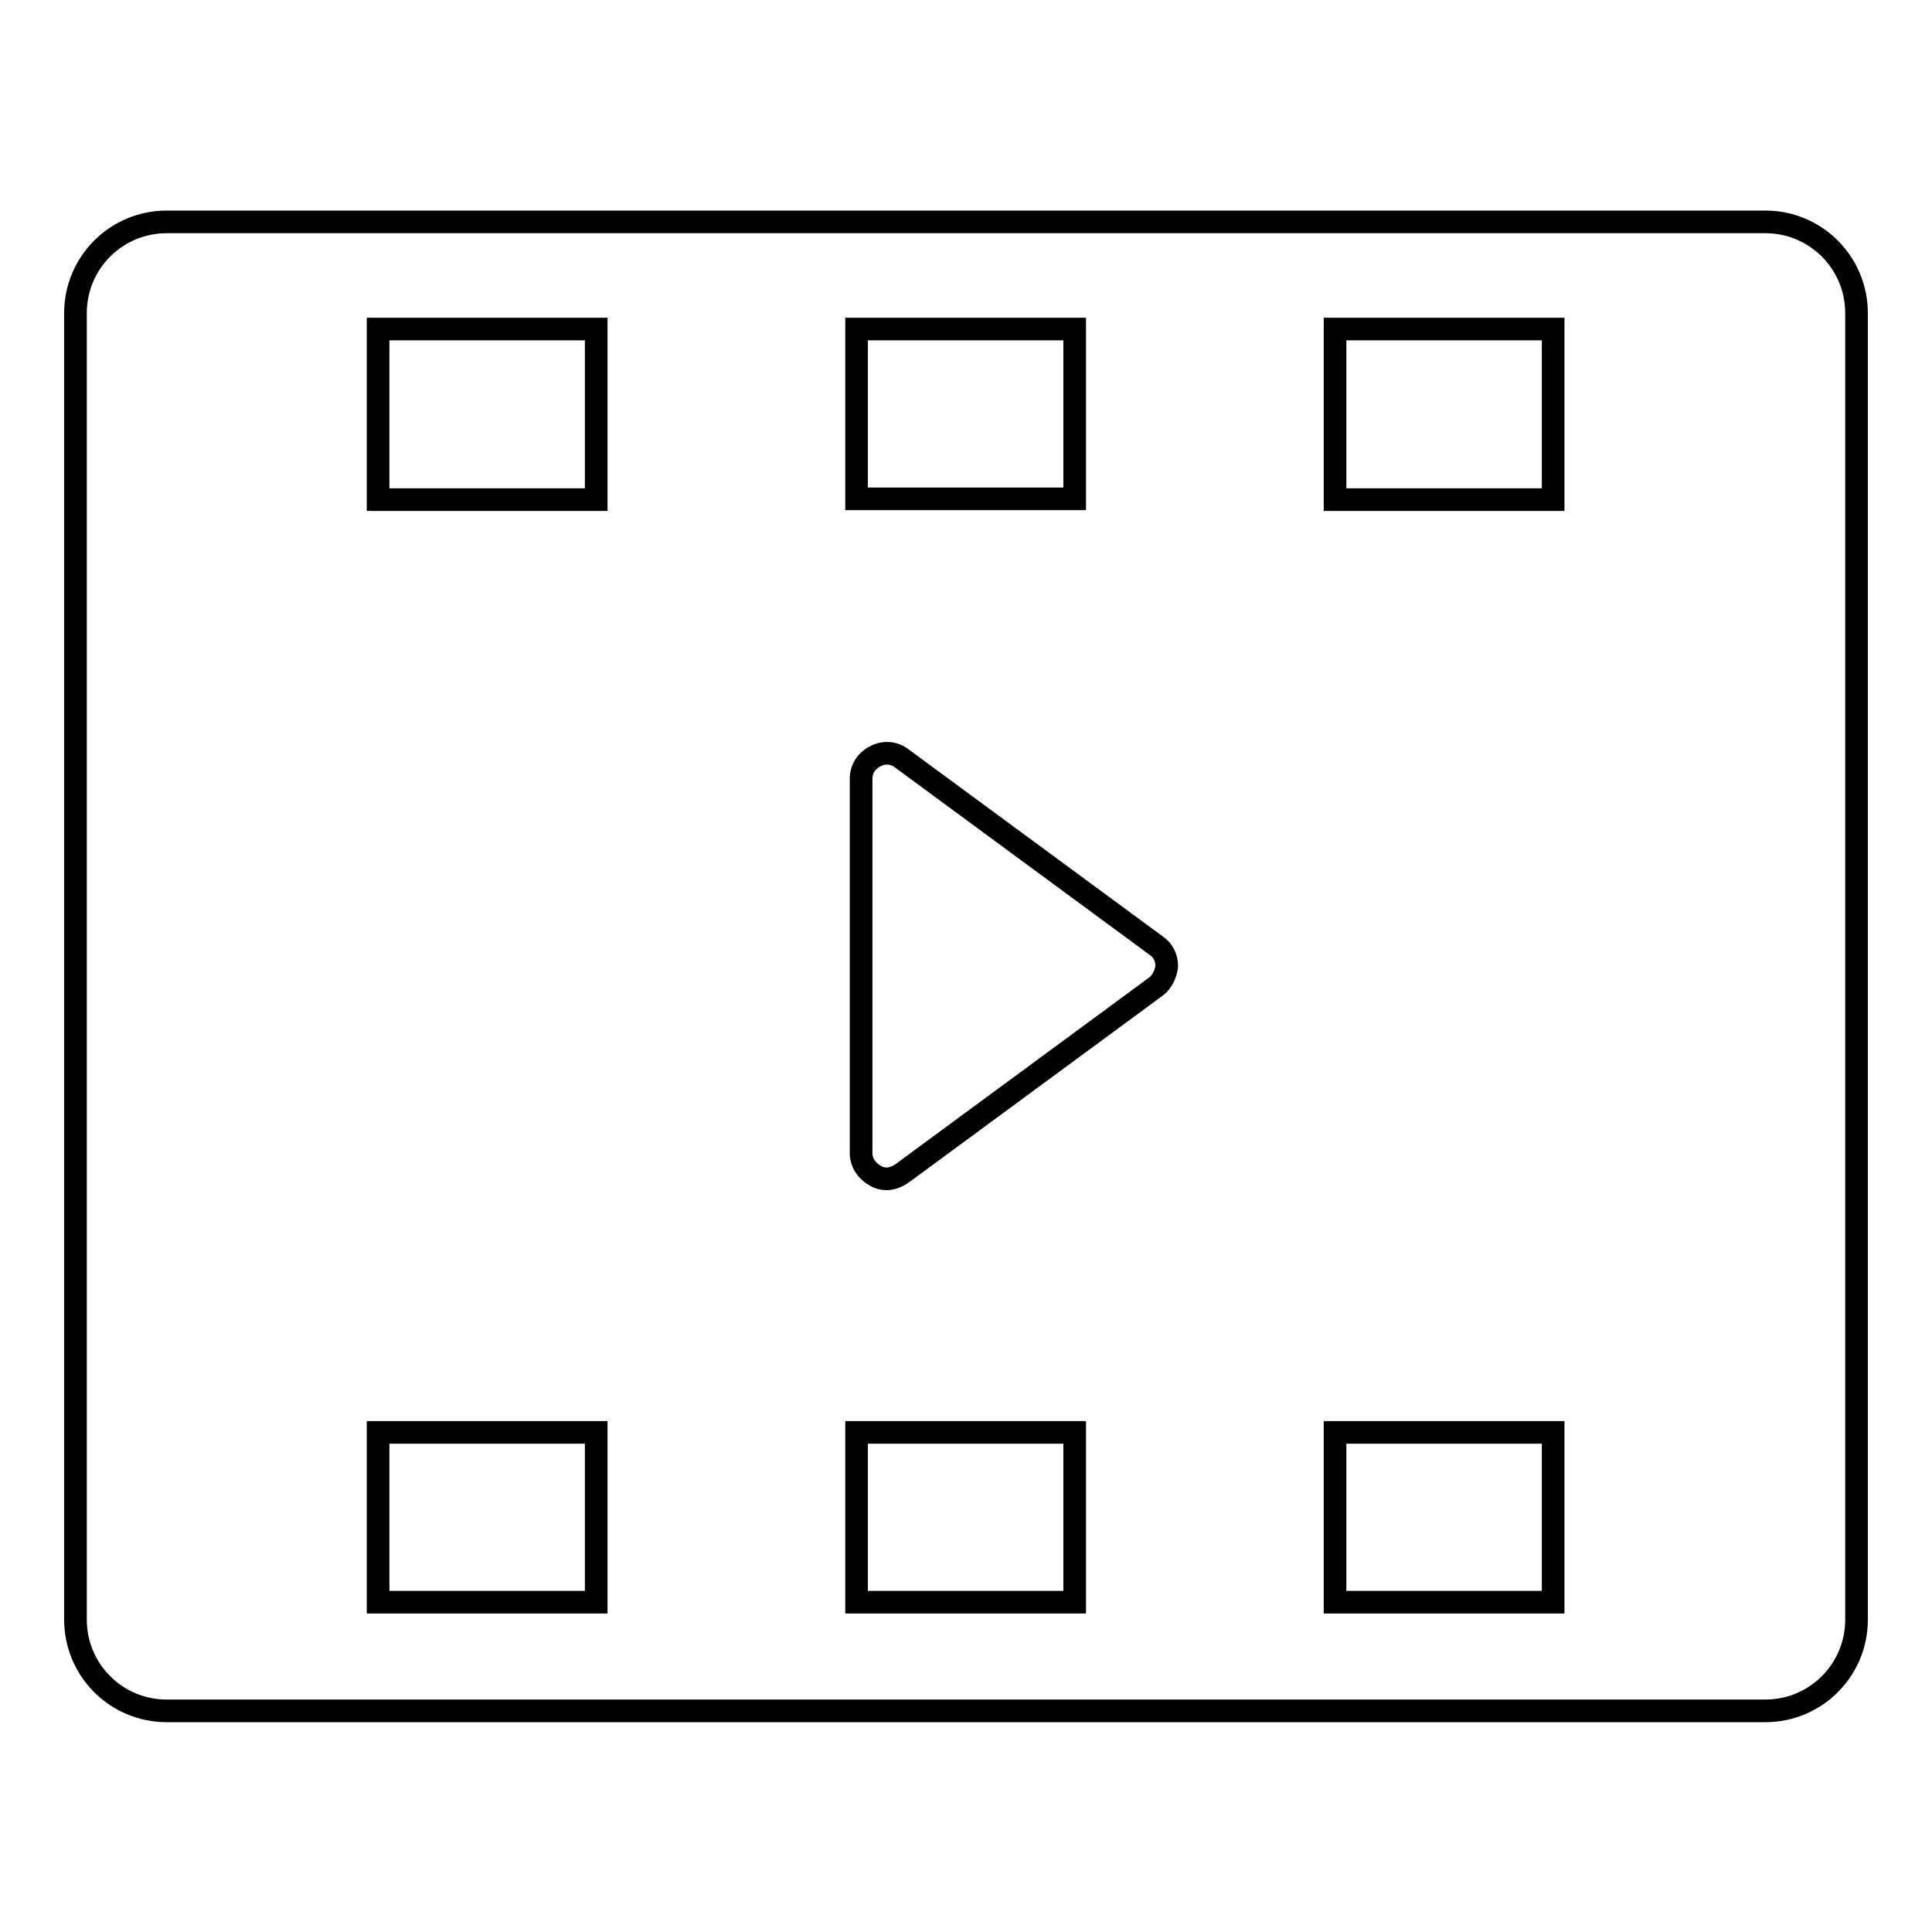 <?xml version="1.0" encoding="utf-8"?>
<!-- Svg Vector Icons : http://www.onlinewebfonts.com/icon -->
<!DOCTYPE svg PUBLIC "-//W3C//DTD SVG 1.1//EN" "http://www.w3.org/Graphics/SVG/1.1/DTD/svg11.dtd">
<svg version="1.1" xmlns="http://www.w3.org/2000/svg" xmlns:xlink="http://www.w3.org/1999/xlink" x="0px" y="0px" viewBox="0 0 256 256" enable-background="new 0 0 256 256" xml:space="preserve">
<g><g><path stroke-width="3" fill-opacity="0" stroke="#000000"  id="_x33_2-Play_icon" d="M233.9,29.4H22.1c-6.7,0-12.1,5.4-12.1,12.1v173.1c0,6.7,5.4,12.1,12.1,12.1h211.8c6.7,0,12.1-5.4,12.1-12.1V41.5C246,34.8,240.6,29.4,233.9,29.4z M113.5,43.6h28.9v22.5h-28.9V43.6z M79,212.3H50.1v-22.5H79V212.3z M79,66.2H50.1V43.6H79V66.2z M142.4,212.3h-28.9v-22.5h28.9V212.3z M153.2,130.7l-33.7,24.8c-0.6,0.4-1.3,0.7-2,0.7c-0.5,0-1-0.1-1.5-0.4c-1.1-0.6-1.9-1.7-1.9-3v-49.6c0-1.3,0.7-2.4,1.9-3c1.1-0.6,2.5-0.5,3.5,0.3l33.7,24.8c0.9,0.6,1.4,1.6,1.4,2.7C154.5,129,154,130.1,153.2,130.7z M205.8,212.3h-28.9v-22.5h28.9V212.3z M205.8,66.2h-28.9V43.6h28.9V66.2z"/><g></g><g></g><g></g><g></g><g></g><g></g><g></g><g></g><g></g><g></g><g></g><g></g><g></g><g></g><g></g></g></g>
</svg>